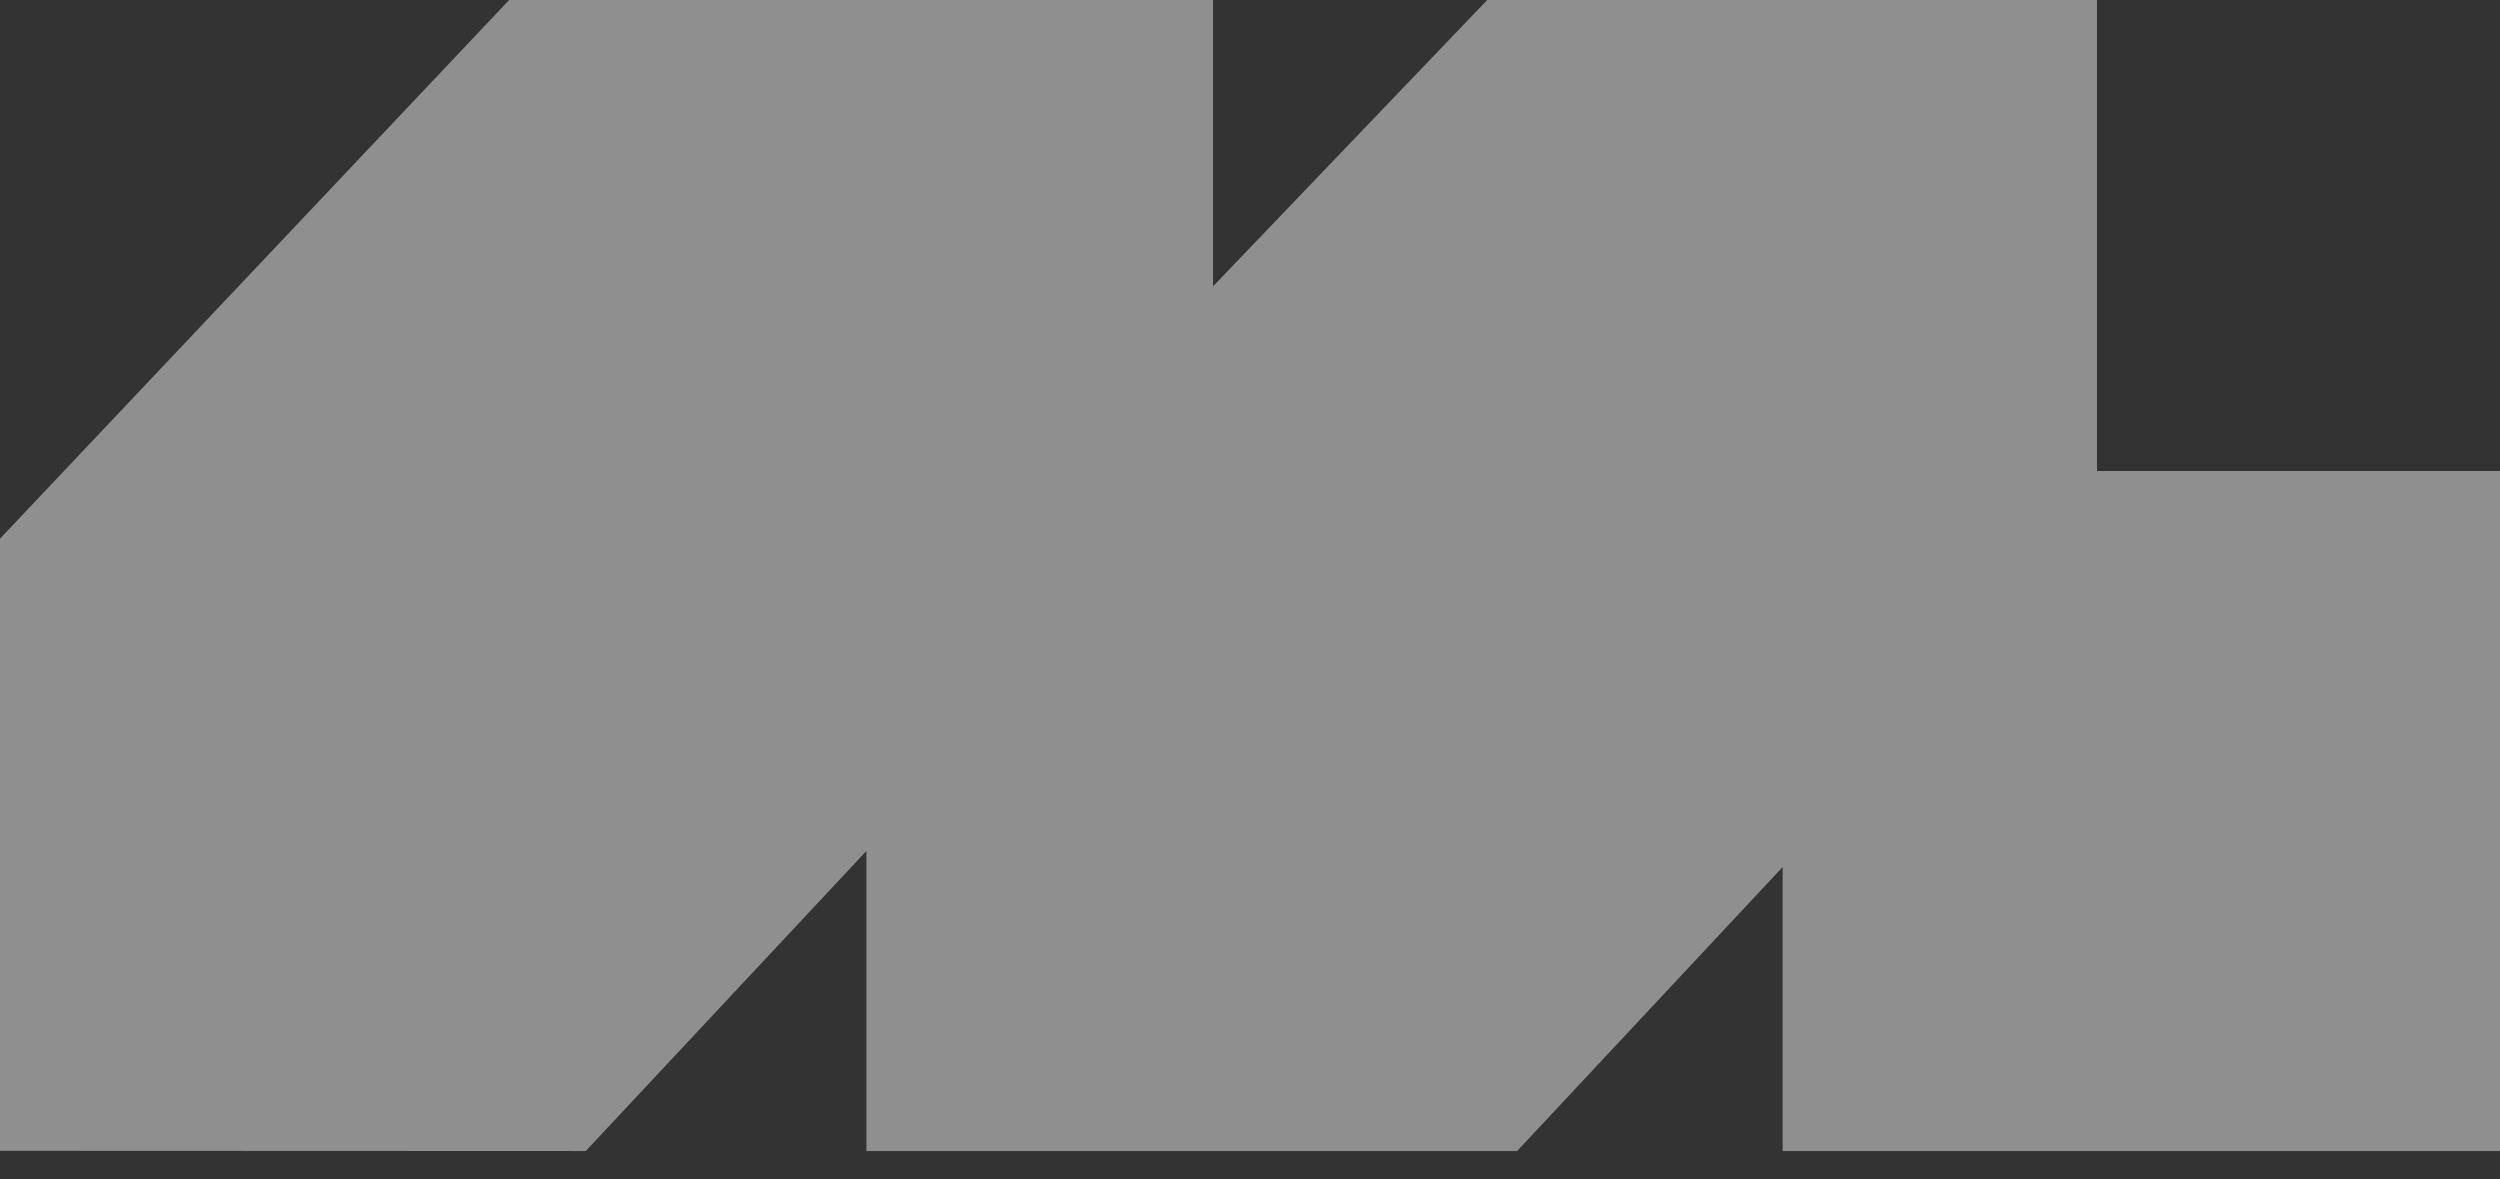 <?xml version="1.0" encoding="utf-8"?>
<svg xmlns="http://www.w3.org/2000/svg" fill="none" height="100%" overflow="visible" preserveAspectRatio="none" style="display: block;" viewBox="0 0 53 25" width="100%">
<rect x="0" y="0" width="53" height="25" fill="#333333" stroke="none"/>
<path d="M32.162 24.403H18.367V18.041L12.418 24.402L0 24.397V11.42L10.794 0H25.716V6.071L31.529 0H44.456V9.985H53V24.403H37.792V18.381L32.162 24.403Z" fill="white" fill-opacity="0.45" id="Vector"/>
</svg>